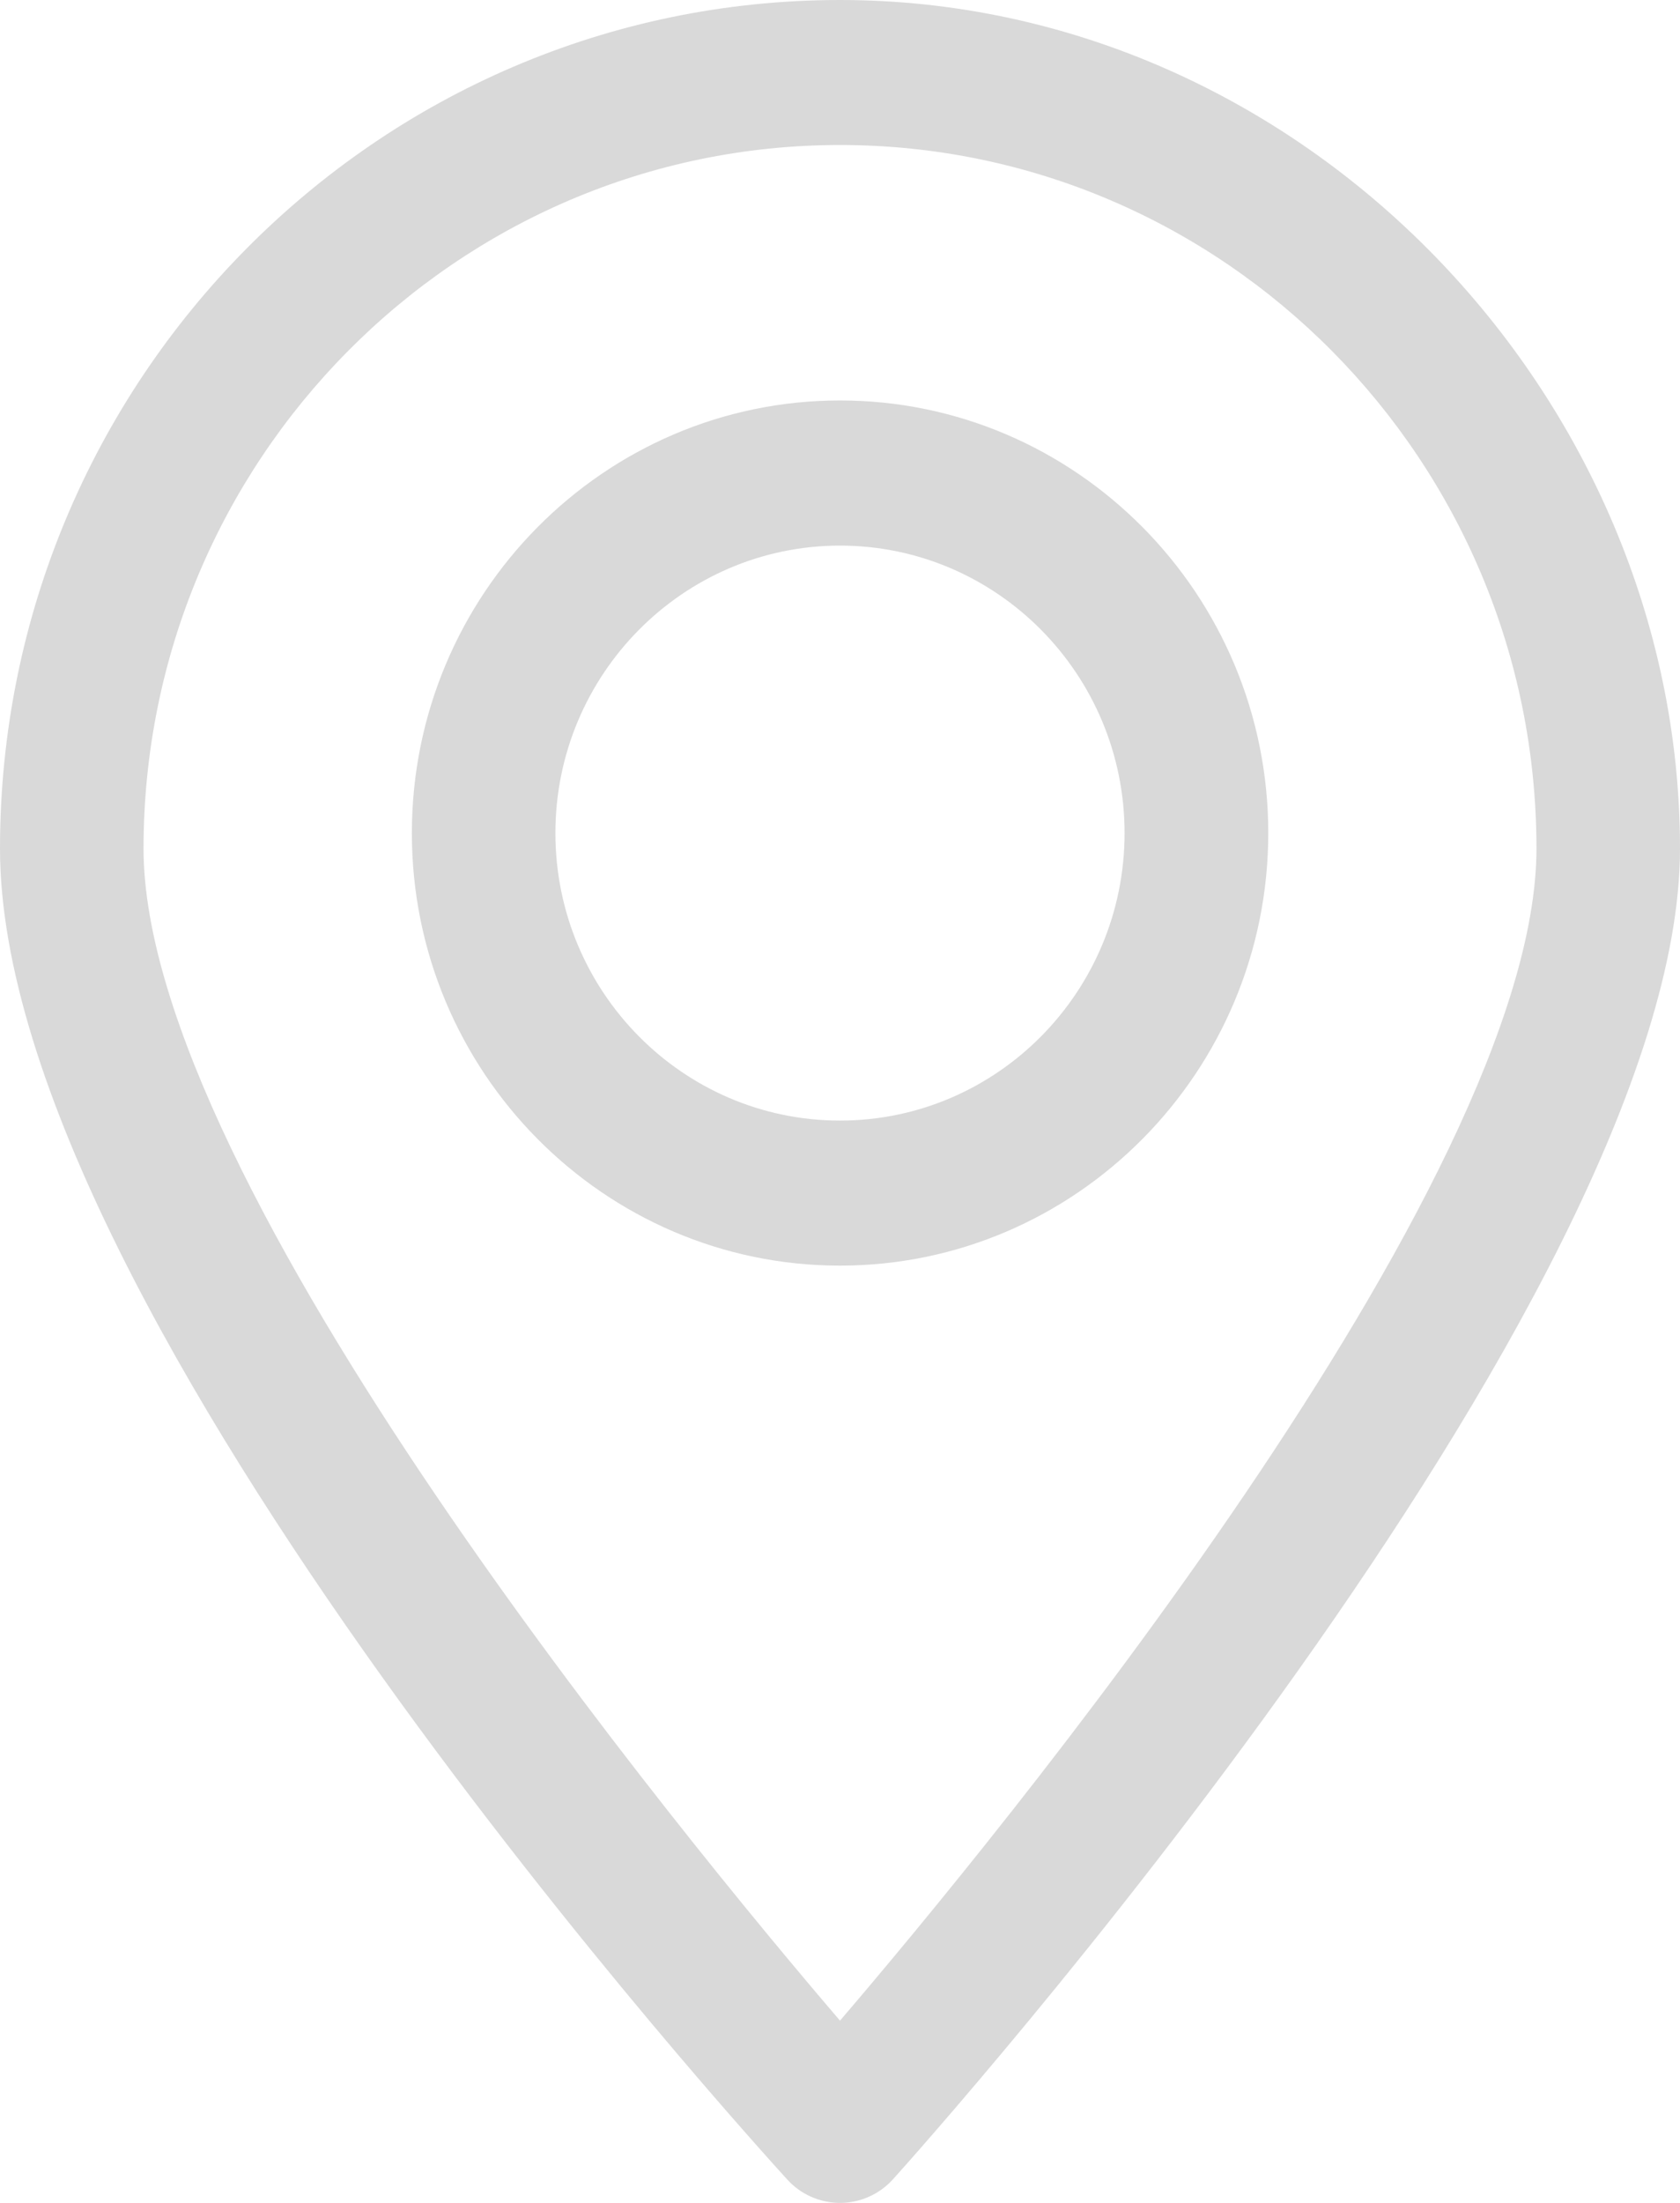 <svg width="87" height="114" viewBox="0 0 87 114" fill="none" xmlns="http://www.w3.org/2000/svg">
<g clip-path="url(#clip0_2_25001)">
<path d="M43.5 114C44.542 114 45.549 113.552 46.249 112.771C47.911 110.927 87 67.282 87 43.913C87 20.544 67.486 0 43.5 0C19.514 0 0 19.697 0 43.913C0 68.129 39.089 110.927 40.751 112.771C41.451 113.554 42.458 114 43.5 114ZM43.5 7.504C63.39 7.504 79.567 23.834 79.567 43.913C79.567 61.251 51.35 95.406 43.5 104.568C35.65 95.409 7.433 61.258 7.433 43.913C7.433 23.837 23.61 7.504 43.5 7.504Z" fill="#D9D9D9"/>
<path d="M43.5 65.496C55.727 65.496 65.678 55.451 65.678 43.108C65.678 30.764 55.727 20.724 43.5 20.724C31.273 20.724 21.329 30.769 21.329 43.113C21.329 55.456 31.273 65.496 43.5 65.496ZM43.5 28.235C51.629 28.235 58.237 34.907 58.237 43.113C58.237 51.318 51.629 57.99 43.5 57.99C35.371 57.99 28.762 51.318 28.762 43.113C28.762 34.907 35.376 28.235 43.5 28.235Z" fill="#D9D9D9"/>
</g>
<defs>
<clipPath id="clip0_2_25001">
<rect width="87" height="114" fill="white"/>
</clipPath>
</defs>
</svg>
